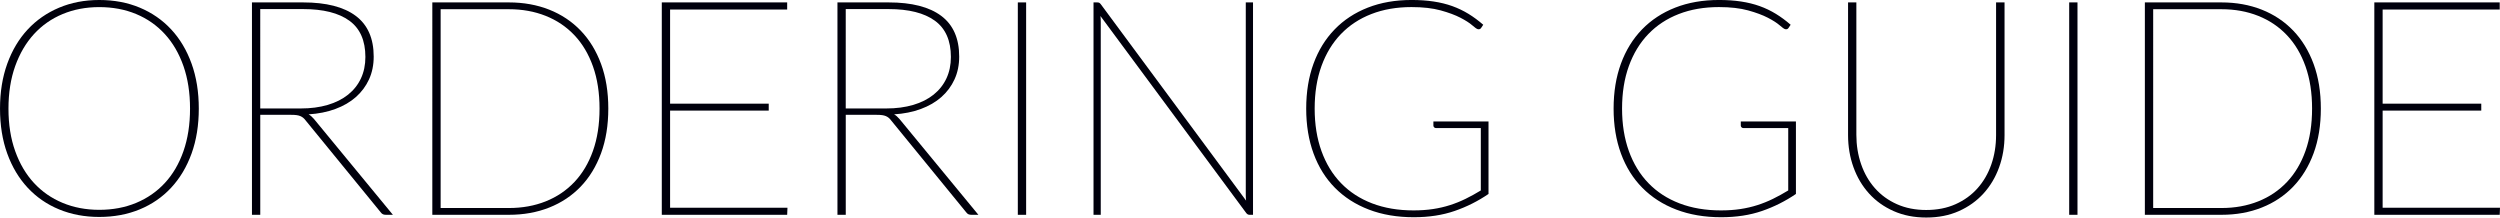 <?xml version="1.0" encoding="UTF-8"?><svg id="_イヤー_2" xmlns="http://www.w3.org/2000/svg" viewBox="0 0 223.421 19.44"><defs><style>.cls-1{fill:#00000c;}</style></defs><g id="text"><g><path class="cls-1" d="M17.766,9.707c0,1.484-.216,2.823-.647,4.016-.433,1.193-1.04,2.21-1.823,3.052-.782,.841-1.719,1.487-2.808,1.937-1.089,.45-2.295,.676-3.618,.676-1.305,0-2.502-.226-3.591-.676-1.089-.449-2.025-1.096-2.808-1.937-.783-.842-1.391-1.858-1.823-3.052-.432-1.192-.647-2.531-.647-4.016,0-1.477,.216-2.812,.647-4.01,.433-1.197,1.04-2.216,1.823-3.058,.782-.842,1.719-1.492,2.808-1.951s2.286-.688,3.591-.688c1.323,0,2.529,.228,3.618,.682,1.089,.455,2.025,1.103,2.808,1.944,.783,.842,1.391,1.861,1.823,3.058,.432,1.197,.647,2.538,.647,4.023Zm-.783,0c0-1.413-.195-2.68-.587-3.801-.392-1.12-.945-2.072-1.66-2.855-.716-.782-1.571-1.381-2.565-1.795s-2.095-.621-3.301-.621c-1.188,0-2.279,.207-3.273,.621-.995,.414-1.85,1.013-2.565,1.795-.715,.783-1.273,1.735-1.674,2.855-.4,1.121-.601,2.388-.601,3.801s.2,2.68,.601,3.8c.4,1.121,.959,2.068,1.674,2.842,.716,.774,1.57,1.368,2.565,1.782,.994,.414,2.086,.621,3.273,.621,1.206,0,2.307-.207,3.301-.621s1.85-1.008,2.565-1.782c.715-.773,1.269-1.721,1.66-2.842,.392-1.12,.587-2.387,.587-3.8Z"/><path class="cls-1" d="M35.113,19.197h-.607c-.1,0-.188-.014-.264-.04-.076-.027-.15-.09-.223-.189l-6.696-8.194c-.072-.099-.146-.18-.223-.243-.076-.062-.162-.115-.257-.155-.094-.04-.207-.069-.337-.088-.131-.018-.29-.026-.479-.026h-2.768v8.937h-.742V.216h4.576c2.061,0,3.627,.401,4.698,1.202s1.606,2.016,1.606,3.645c0,.747-.14,1.425-.418,2.032-.279,.607-.671,1.134-1.175,1.579-.505,.445-1.116,.802-1.836,1.066-.721,.266-1.517,.426-2.39,.479,.162,.09,.319,.226,.473,.405l7.061,8.572Zm-11.854-9.504h3.618c.891,0,1.694-.105,2.41-.317,.715-.211,1.322-.518,1.822-.918,.499-.4,.882-.884,1.147-1.451s.398-1.206,.398-1.917c0-1.467-.478-2.547-1.432-3.24-.954-.692-2.331-1.039-4.131-1.039h-3.834V9.693Z"/><path class="cls-1" d="M54.363,9.707c0,1.484-.216,2.814-.647,3.989-.433,1.174-1.04,2.169-1.823,2.983-.782,.814-1.719,1.438-2.808,1.869-1.089,.433-2.29,.648-3.604,.648h-6.845V.216h6.845c1.314,0,2.516,.217,3.604,.648s2.025,1.056,2.808,1.87c.783,.814,1.391,1.809,1.823,2.983,.432,1.174,.647,2.504,.647,3.989Zm-.783,0c0-1.413-.195-2.671-.587-3.773s-.945-2.032-1.66-2.788c-.716-.756-1.571-1.332-2.565-1.728-.994-.396-2.09-.594-3.287-.594h-6.102V18.59h6.102c1.197,0,2.293-.198,3.287-.594,.994-.396,1.85-.973,2.565-1.729,.715-.756,1.269-1.685,1.66-2.787s.587-2.36,.587-3.773Z"/><path class="cls-1" d="M70.374,18.562l-.026,.635h-11.205V.216h11.205V.851h-10.463V9.262h8.815v.62h-8.815v8.681h10.489Z"/><path class="cls-1" d="M87.438,19.197h-.607c-.1,0-.188-.014-.264-.04-.076-.027-.15-.09-.223-.189l-6.696-8.194c-.072-.099-.146-.18-.223-.243-.076-.062-.162-.115-.256-.155-.095-.04-.208-.069-.338-.088-.131-.018-.29-.026-.479-.026h-2.768v8.937h-.742V.216h4.576c2.062,0,3.627,.401,4.698,1.202s1.606,2.016,1.606,3.645c0,.747-.14,1.425-.419,2.032-.278,.607-.67,1.134-1.174,1.579s-1.116,.802-1.836,1.066c-.721,.266-1.517,.426-2.39,.479,.162,.09,.319,.226,.473,.405l7.061,8.572Zm-11.854-9.504h3.618c.891,0,1.694-.105,2.41-.317,.715-.211,1.322-.518,1.822-.918,.499-.4,.882-.884,1.147-1.451s.398-1.206,.398-1.917c0-1.467-.478-2.547-1.432-3.24-.954-.692-2.331-1.039-4.131-1.039h-3.834V9.693Z"/><path class="cls-1" d="M91.704,19.197h-.743V.216h.743V19.197Z"/><path class="cls-1" d="M111.98,.216V19.197h-.311c-.117,0-.216-.054-.297-.162L98.346,1.432c.009,.081,.016,.164,.02,.249,.005,.086,.007,.165,.007,.236V19.197h-.647V.216h.337c.072,0,.131,.012,.176,.034s.095,.07,.148,.142l12.974,17.537c-.009-.081-.016-.162-.021-.243s-.007-.157-.007-.229V.216h.648Z"/><path class="cls-1" d="M133.026,10.854v6.479c-.936,.64-1.943,1.146-3.023,1.519-1.08,.374-2.3,.561-3.659,.561-1.484,0-2.821-.227-4.009-.682-1.188-.454-2.198-1.103-3.031-1.944-.832-.841-1.47-1.86-1.91-3.058-.441-1.196-.661-2.538-.661-4.022,0-1.485,.218-2.824,.654-4.017s1.064-2.212,1.884-3.058c.818-.846,1.809-1.496,2.97-1.951,1.161-.454,2.466-.682,3.915-.682,.711,0,1.365,.045,1.964,.136,.599,.09,1.154,.227,1.668,.411,.513,.185,.996,.417,1.451,.695,.454,.279,.893,.604,1.315,.972l-.188,.284c-.072,.107-.176,.144-.311,.107-.09-.026-.255-.144-.493-.351s-.587-.43-1.046-.668-1.046-.457-1.762-.655c-.716-.197-1.586-.297-2.612-.297-1.323,0-2.518,.207-3.584,.621s-1.976,1.013-2.728,1.795c-.751,.783-1.329,1.735-1.734,2.855-.405,1.121-.607,2.388-.607,3.801,0,1.403,.202,2.668,.607,3.793s.987,2.082,1.748,2.869,1.688,1.391,2.781,1.809c1.094,.419,2.328,.628,3.705,.628,.621,0,1.199-.04,1.735-.121,.535-.081,1.042-.198,1.519-.352,.477-.152,.94-.339,1.391-.56s.904-.471,1.363-.75v-5.575h-4.01c-.062,0-.116-.022-.161-.067-.046-.045-.067-.095-.067-.148v-.378h4.927Z"/><path class="cls-1" d="M160.499,10.854v6.479c-.937,.64-1.944,1.146-3.024,1.519-1.08,.374-2.3,.561-3.658,.561-1.485,0-2.821-.227-4.01-.682-1.188-.454-2.198-1.103-3.03-1.944-.833-.841-1.47-1.86-1.911-3.058-.44-1.196-.661-2.538-.661-4.022,0-1.485,.218-2.824,.655-4.017,.436-1.192,1.063-2.212,1.883-3.058s1.809-1.496,2.97-1.951c1.161-.454,2.466-.682,3.915-.682,.711,0,1.366,.045,1.965,.136,.598,.09,1.154,.227,1.667,.411s.997,.417,1.451,.695c.454,.279,.894,.604,1.316,.972l-.189,.284c-.071,.107-.175,.144-.311,.107-.09-.026-.254-.144-.492-.351-.239-.207-.587-.43-1.046-.668s-1.047-.457-1.762-.655c-.716-.197-1.587-.297-2.613-.297-1.322,0-2.518,.207-3.584,.621s-1.976,1.013-2.727,1.795c-.752,.783-1.33,1.735-1.735,2.855-.404,1.121-.607,2.388-.607,3.801,0,1.403,.203,2.668,.607,3.793,.405,1.125,.988,2.082,1.749,2.869,.76,.787,1.688,1.391,2.78,1.809,1.094,.419,2.329,.628,3.706,.628,.621,0,1.199-.04,1.734-.121,.536-.081,1.042-.198,1.52-.352,.477-.152,.939-.339,1.391-.56,.449-.221,.904-.471,1.363-.75v-5.575h-4.01c-.063,0-.117-.022-.162-.067s-.067-.095-.067-.148v-.378h4.928Z"/><path class="cls-1" d="M172.149,18.766c.98,0,1.855-.174,2.625-.521,.77-.346,1.423-.82,1.958-1.424,.535-.603,.945-1.312,1.229-2.126s.425-1.689,.425-2.626V.216h.757V12.069c0,1.026-.162,1.986-.486,2.882s-.79,1.677-1.397,2.343-1.341,1.19-2.2,1.572c-.859,.383-1.83,.574-2.909,.574-1.08,0-2.053-.191-2.916-.574-.864-.382-1.598-.906-2.201-1.572-.603-.666-1.066-1.447-1.39-2.343-.324-.896-.486-1.855-.486-2.882V.216h.742V12.042c0,.937,.142,1.813,.426,2.633,.283,.819,.692,1.532,1.229,2.14,.535,.607,1.189,1.085,1.964,1.431,.774,.347,1.651,.521,2.633,.521Z"/><path class="cls-1" d="M185.662,19.197h-.742V.216h.742V19.197Z"/><path class="cls-1" d="M207.41,9.707c0,1.484-.216,2.814-.647,3.989-.433,1.174-1.04,2.169-1.823,2.983-.782,.814-1.719,1.438-2.808,1.869-1.089,.433-2.29,.648-3.604,.648h-6.845V.216h6.845c1.314,0,2.516,.217,3.604,.648s2.025,1.056,2.808,1.87c.783,.814,1.391,1.809,1.823,2.983,.432,1.174,.647,2.504,.647,3.989Zm-.783,0c0-1.413-.195-2.671-.587-3.773s-.944-2.032-1.66-2.788-1.571-1.332-2.565-1.728c-.994-.396-2.09-.594-3.287-.594h-6.102V18.59h6.102c1.197,0,2.293-.198,3.287-.594,.994-.396,1.85-.973,2.565-1.729s1.269-1.685,1.66-2.787,.587-2.36,.587-3.773Z"/><path class="cls-1" d="M223.421,18.562l-.026,.635h-11.205V.216h11.205V.851h-10.463V9.262h8.815v.62h-8.815v8.681h10.489Z"/></g></g></svg>